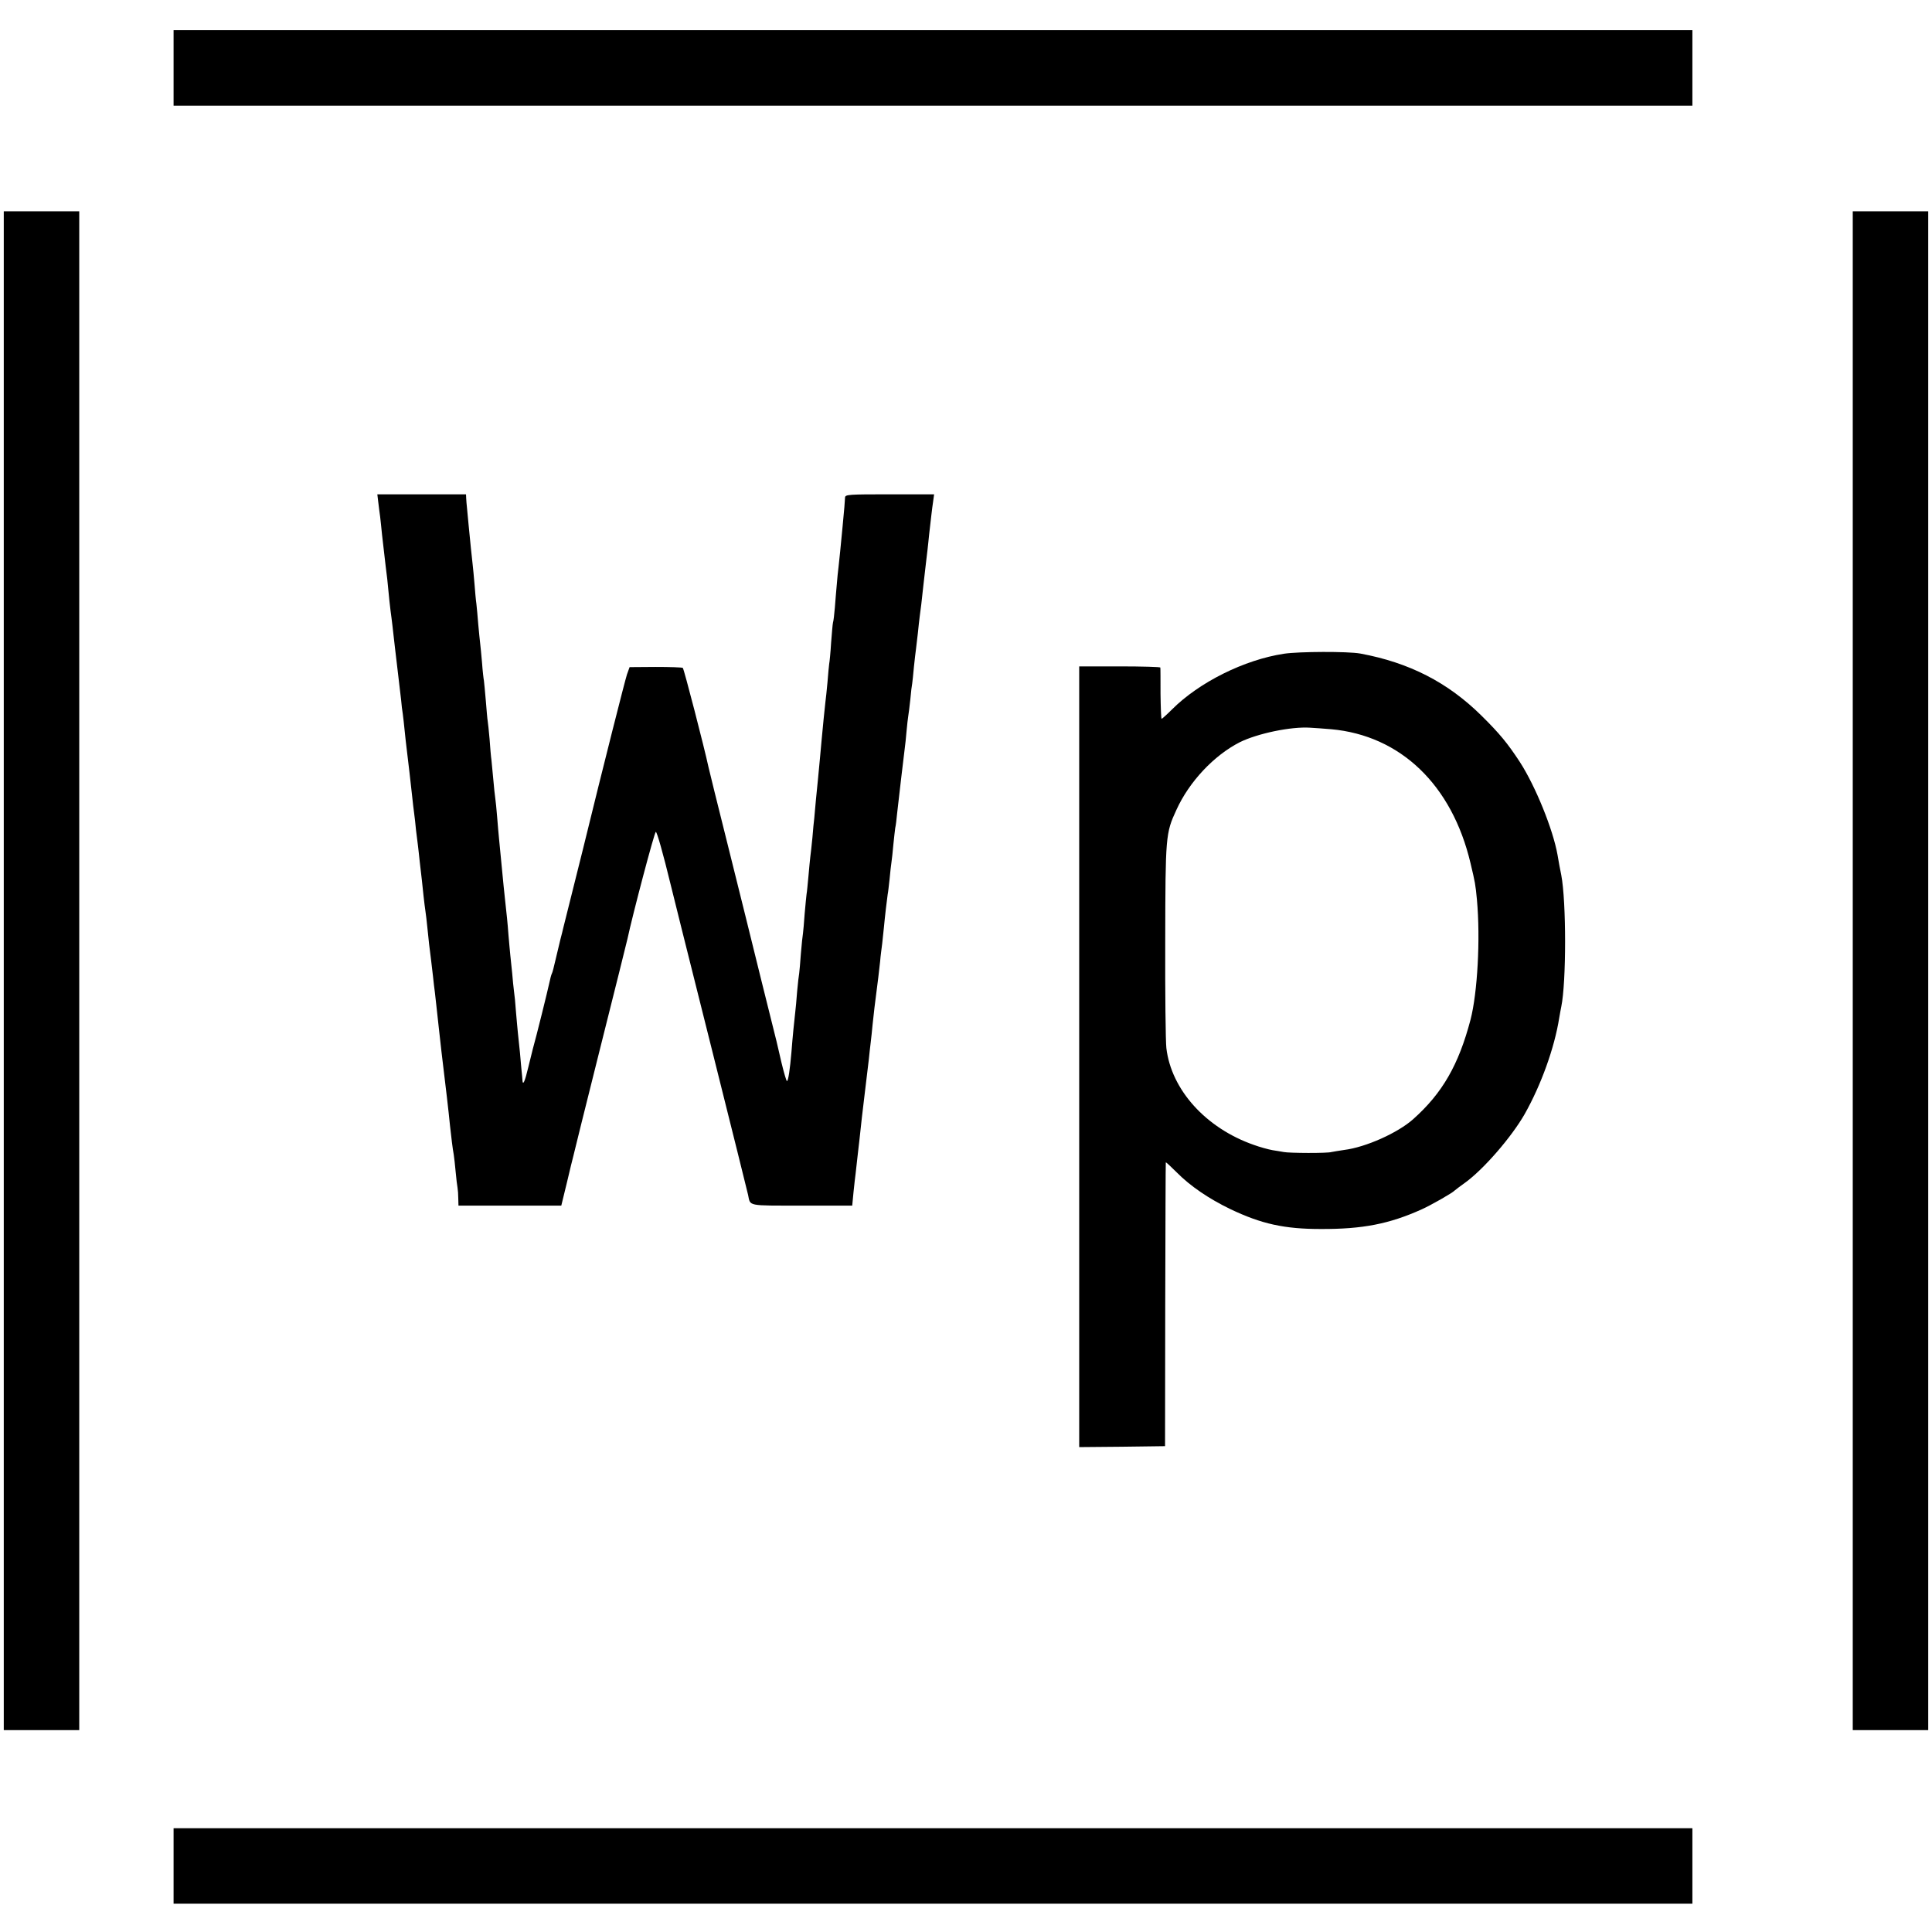 <?xml version="1.0" standalone="no"?>
<!DOCTYPE svg PUBLIC "-//W3C//DTD SVG 20010904//EN"
 "http://www.w3.org/TR/2001/REC-SVG-20010904/DTD/svg10.dtd">
<svg version="1.0" xmlns="http://www.w3.org/2000/svg"
 width="1024pt" height="1024pt" viewBox="0 0 1024 1024"
 preserveAspectRatio="xMidYMid meet">
<g transform="translate(0,1024) scale(0.1,-0.1)"
fill="#000000" stroke="none">
<path d="M920 9880 l0 -200 4025 0 4025 0 0 200 0 200 -4025 0 -4025 0 0 -200z"/>
<path d="M20 5095 l0 -4025 200 0 200 0 0 4025 0 4025 -200 0 -200 0 0 -4025z"/>
<path d="M9820 5095 l0 -4025 200 0 200 0 0 4025 0 4025 -200 0 -200 0 0
-4025z"/>
<path d="M2005 7578 c3 -24 7 -59 10 -78 2 -19 7 -62 10 -95 9 -77 11 -98 19
-165 7 -54 9 -68 20 -185 4 -33 8 -73 11 -90 2 -16 7 -55 10 -85 3 -30 13
-111 21 -180 8 -69 17 -145 20 -170 2 -25 6 -58 9 -75 2 -16 7 -57 10 -90 3
-33 8 -73 10 -90 12 -101 19 -158 30 -260 3 -27 7 -66 10 -85 3 -19 7 -60 10
-90 4 -30 8 -66 10 -80 2 -14 6 -54 10 -90 4 -36 9 -78 11 -95 2 -16 6 -55 9
-85 3 -30 8 -66 10 -80 2 -14 7 -52 10 -85 6 -62 12 -115 20 -175 2 -19 7 -57
10 -85 3 -27 7 -66 10 -85 4 -32 10 -92 21 -190 2 -19 8 -75 14 -125 24 -199
37 -308 45 -390 7 -64 14 -123 20 -155 2 -14 7 -54 10 -90 3 -36 8 -74 10 -85
2 -11 4 -37 4 -57 l1 -38 273 0 272 0 30 123 c16 67 30 127 32 132 1 6 65 264
143 575 78 311 144 574 146 585 27 127 143 566 150 566 6 0 38 -112 79 -281
16 -65 67 -271 225 -900 100 -399 183 -733 185 -743 13 -61 -9 -57 284 -57
l268 0 7 73 c4 39 9 83 11 97 5 43 17 154 21 185 8 77 16 147 25 220 9 78 12
98 24 200 3 28 7 68 10 90 3 22 7 65 10 95 3 30 8 71 10 90 4 33 9 69 20 158
2 20 7 60 10 87 2 28 8 70 11 95 3 25 7 63 9 85 5 55 17 157 20 175 2 8 6 44
10 80 3 36 8 76 10 90 2 14 7 56 10 93 4 37 8 77 10 89 3 11 7 46 10 77 9 83
35 301 40 341 3 19 7 62 10 95 3 33 7 69 9 80 2 11 7 51 11 88 3 37 8 76 10
85 1 9 6 49 9 87 4 39 9 81 11 95 2 14 6 52 10 85 3 33 8 74 10 90 3 17 12 93
20 170 9 77 18 158 21 180 2 22 7 60 9 85 9 78 15 134 21 173 l5 37 -236 0
c-217 0 -235 -1 -236 -17 -1 -21 -4 -61 -13 -153 -11 -117 -16 -164 -21 -210
-3 -25 -8 -70 -10 -100 -3 -30 -7 -84 -10 -120 -3 -36 -7 -72 -10 -80 -2 -8
-6 -57 -10 -108 -3 -51 -8 -101 -10 -110 -1 -9 -6 -53 -9 -97 -4 -44 -9 -91
-11 -105 -3 -25 -14 -133 -20 -200 -3 -37 -15 -163 -20 -215 -2 -16 -6 -61
-10 -100 -3 -38 -8 -83 -9 -100 -2 -16 -7 -64 -10 -105 -4 -41 -9 -86 -11
-100 -2 -14 -6 -61 -10 -104 -4 -43 -8 -86 -10 -95 -1 -9 -6 -55 -10 -103 -3
-49 -8 -96 -9 -105 -2 -10 -7 -58 -11 -106 -3 -48 -8 -96 -9 -105 -2 -9 -7
-53 -11 -97 -3 -44 -8 -93 -10 -110 -4 -31 -15 -142 -20 -210 -8 -93 -17 -155
-24 -155 -3 0 -16 44 -29 98 -12 53 -24 104 -26 112 -2 8 -39 155 -81 325 -42
171 -121 490 -176 710 -55 220 -102 409 -104 420 -21 99 -130 521 -136 525 -4
3 -70 5 -145 5 l-137 -1 -14 -39 c-11 -34 -121 -467 -233 -925 -16 -63 -45
-180 -65 -260 -20 -80 -38 -152 -40 -160 -2 -8 -8 -35 -15 -60 -6 -25 -18 -74
-26 -109 -8 -35 -16 -67 -19 -71 -3 -5 -9 -28 -14 -52 -7 -34 -68 -281 -87
-348 -2 -8 -12 -50 -23 -93 -19 -80 -30 -105 -32 -71 -1 10 -2 30 -4 44 -1 14
-6 59 -9 100 -4 41 -9 89 -11 105 -2 17 -6 66 -10 110 -3 44 -8 95 -11 114 -2
18 -7 59 -9 90 -3 31 -8 74 -10 96 -2 22 -7 72 -10 110 -5 68 -9 103 -19 195
-3 25 -10 97 -16 160 -6 63 -13 133 -15 155 -2 22 -7 74 -10 115 -3 41 -8 86
-10 100 -2 14 -7 57 -10 95 -4 39 -8 86 -10 105 -3 19 -7 70 -10 112 -4 43 -8
86 -10 96 -2 10 -6 58 -10 108 -4 49 -9 97 -10 106 -2 9 -7 52 -10 95 -4 43
-8 89 -10 103 -2 14 -6 59 -10 100 -3 41 -8 91 -10 110 -3 19 -7 67 -10 105
-3 39 -8 86 -10 105 -5 43 -12 112 -21 205 -4 39 -8 81 -9 95 -2 14 -3 35 -4
48 l-1 22 -235 0 -235 0 5 -42z"/>
<path d="M6805 6775 c-210 -32 -449 -151 -593 -295 -28 -28 -53 -50 -55 -50
-3 0 -5 60 -6 133 0 72 0 135 -1 139 0 3 -97 6 -215 6 l-215 0 0 -2069 0
-2069 227 2 228 3 1 750 c1 413 2 752 3 754 0 3 27 -22 59 -54 70 -71 170
-139 282 -193 165 -79 287 -106 480 -106 222 -1 364 27 535 104 49 22 165 88
175 100 3 3 28 22 56 42 98 71 246 242 315 363 87 154 158 351 183 509 4 21 8
48 11 60 27 130 27 557 0 698 -5 22 -15 78 -20 108 -24 134 -116 362 -200 492
-65 99 -106 149 -202 244 -180 178 -384 282 -643 330 -66 12 -325 11 -405 -1z
m250 -400 c368 -33 641 -295 739 -710 25 -105 26 -111 34 -193 19 -209 3 -494
-34 -637 -63 -239 -149 -389 -304 -527 -82 -73 -252 -149 -366 -163 -27 -4
-57 -9 -67 -11 -21 -7 -224 -6 -253 0 -12 2 -39 7 -60 10 -22 4 -66 16 -99 28
-254 89 -437 292 -463 513 -4 33 -7 290 -6 570 1 553 2 569 59 692 68 150 199
289 336 359 93 46 271 84 374 77 22 -1 72 -5 110 -8z"/>
<path d="M920 350 l0 -200 4025 0 4025 0 0 200 0 200 -4025 0 -4025 0 0 -200z"/>
</g>
</svg>

